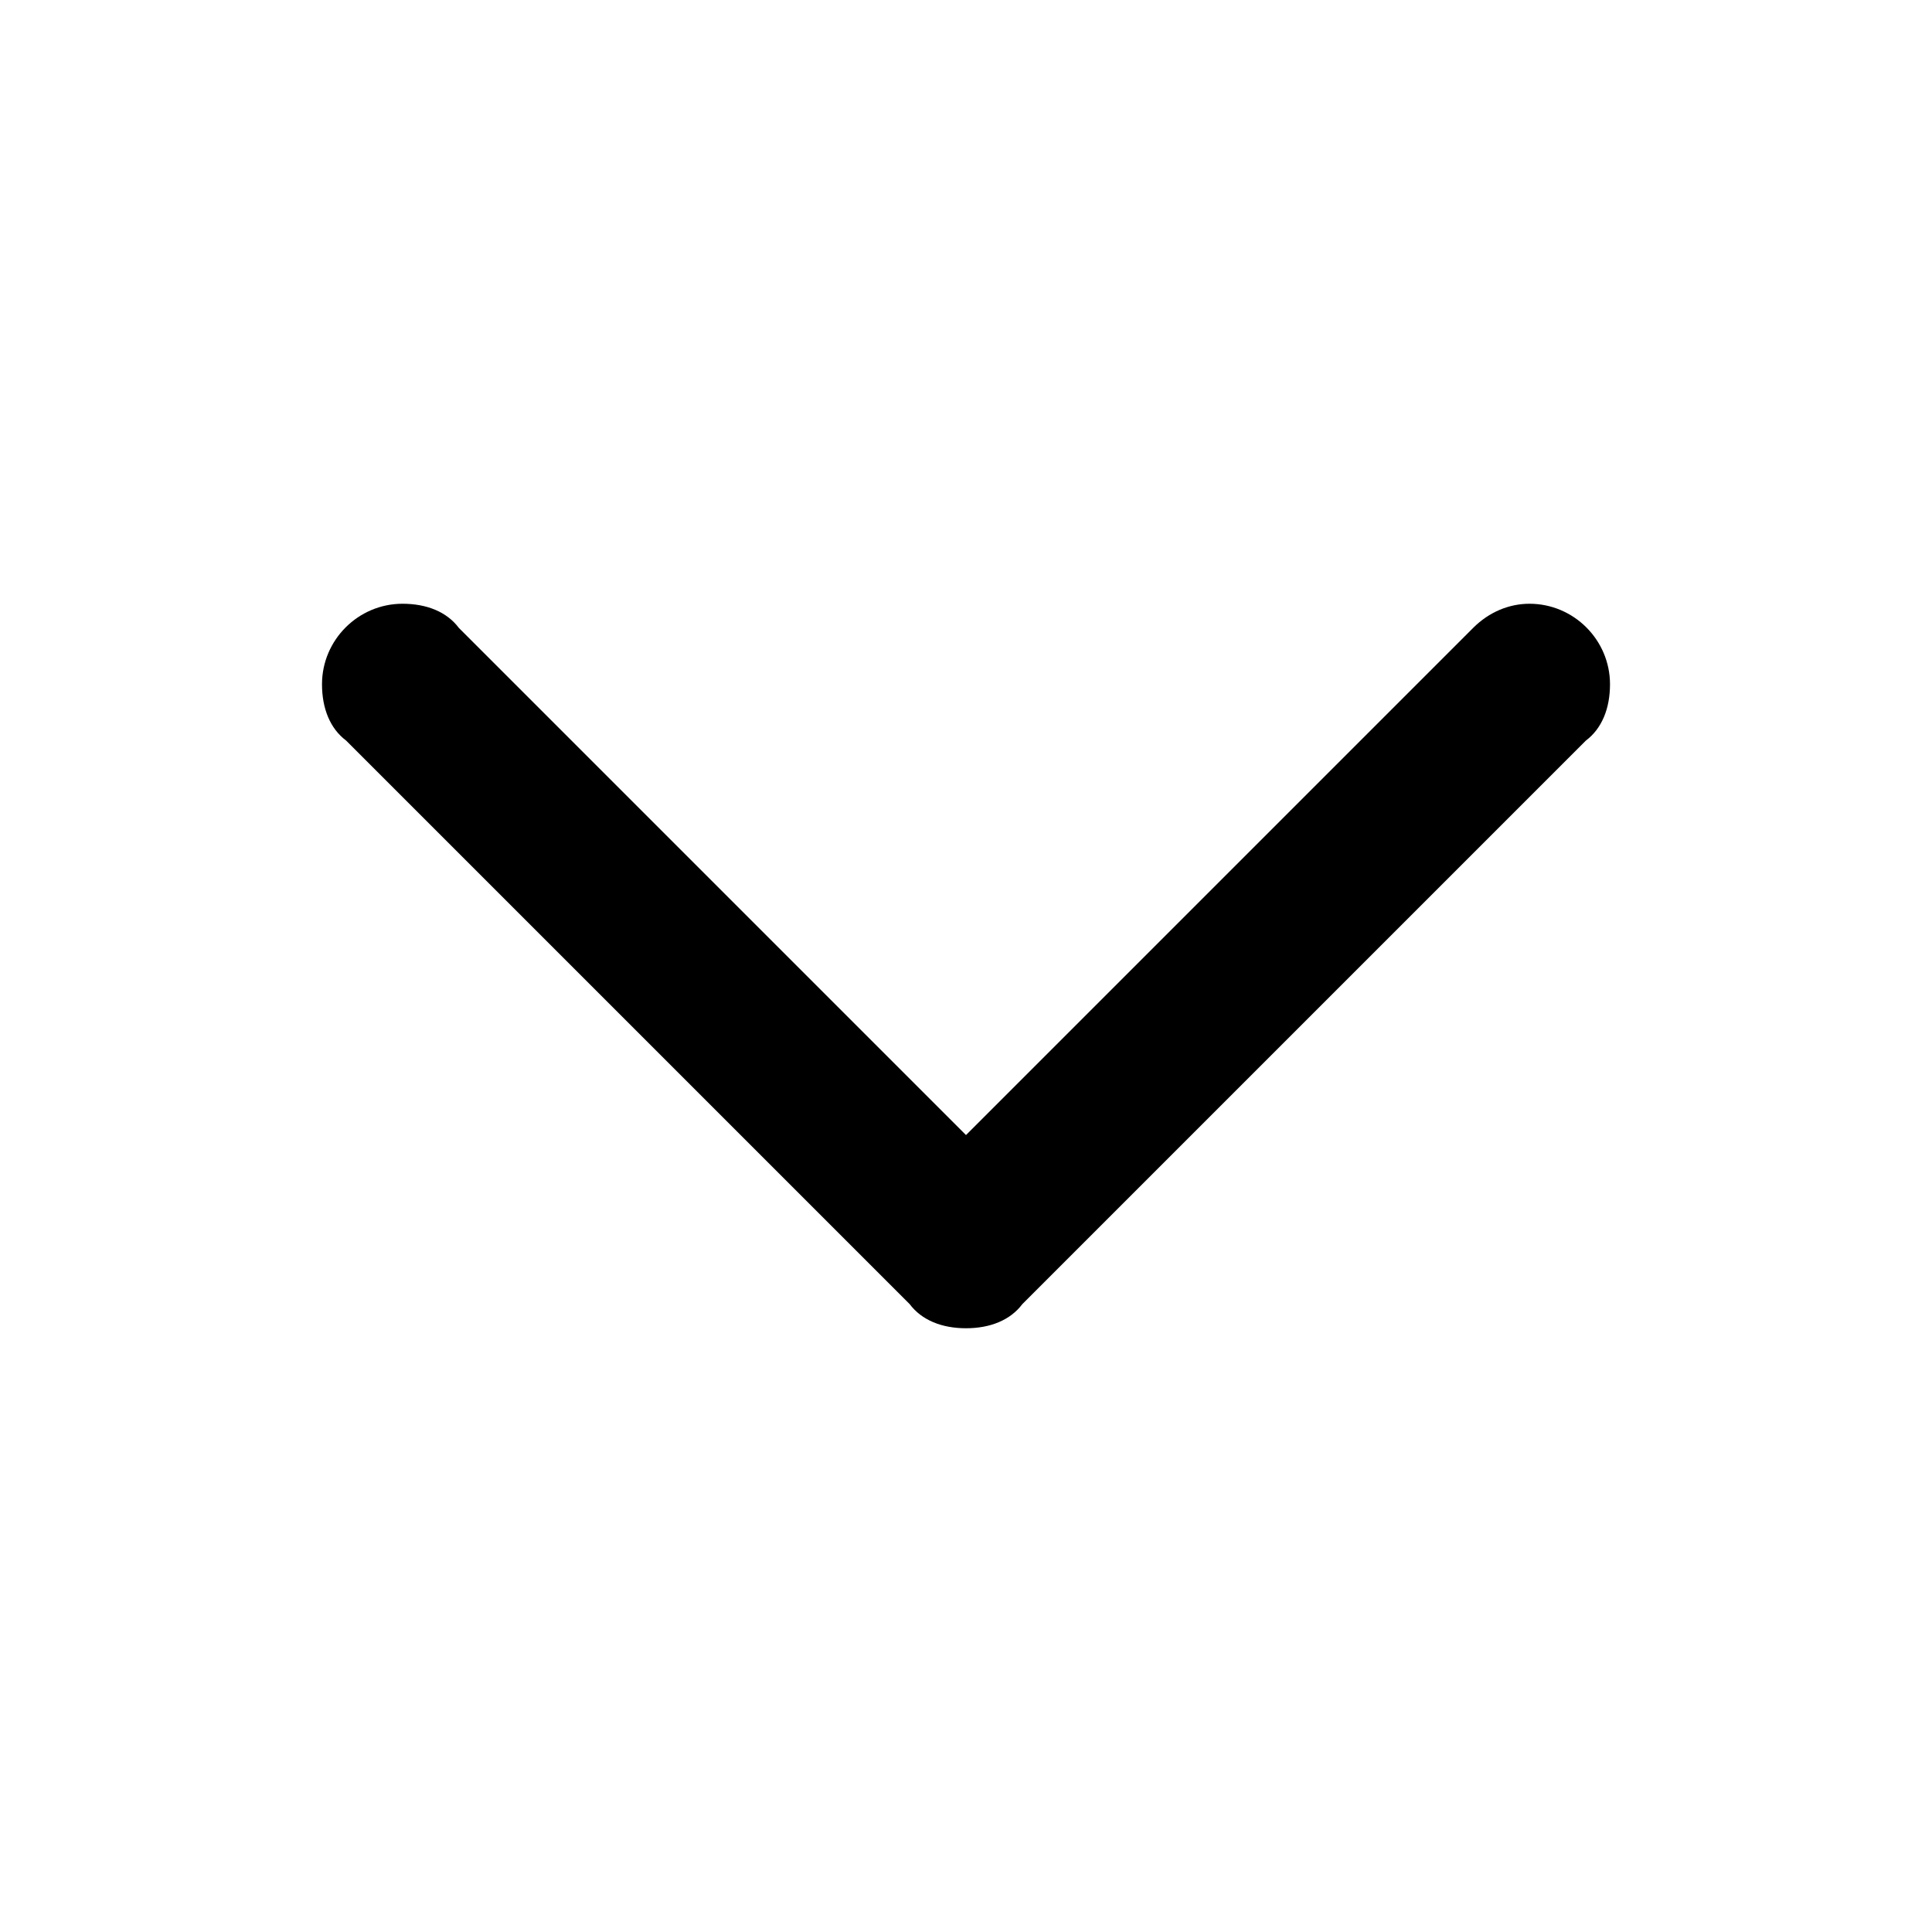 <svg class="svg-icon" style="width: 1em; height: 1em;vertical-align: middle;fill: currentColor;overflow: hidden;" viewBox="0 0 1024 1024" version="1.1" xmlns="http://www.w3.org/2000/svg"><path d="M243.2 332.8 243.2 332.8 512 601.6l268.8-268.8 0 0c8.533-8.533 19.2-12.8 29.867-12.8 23.467 0 42.667 19.2 42.667 42.667 0 12.8-4.267 23.467-12.8 29.867l0 0-298.667 298.667 0 0C535.467 699.733 524.8 704 512 704s-23.467-4.267-29.867-12.8l0 0-298.667-298.667 0 0C174.933 386.133 170.667 375.467 170.667 362.667c0-23.467 19.2-42.667 42.667-42.667C226.133 320 236.8 324.267 243.2 332.8z"  /></svg>